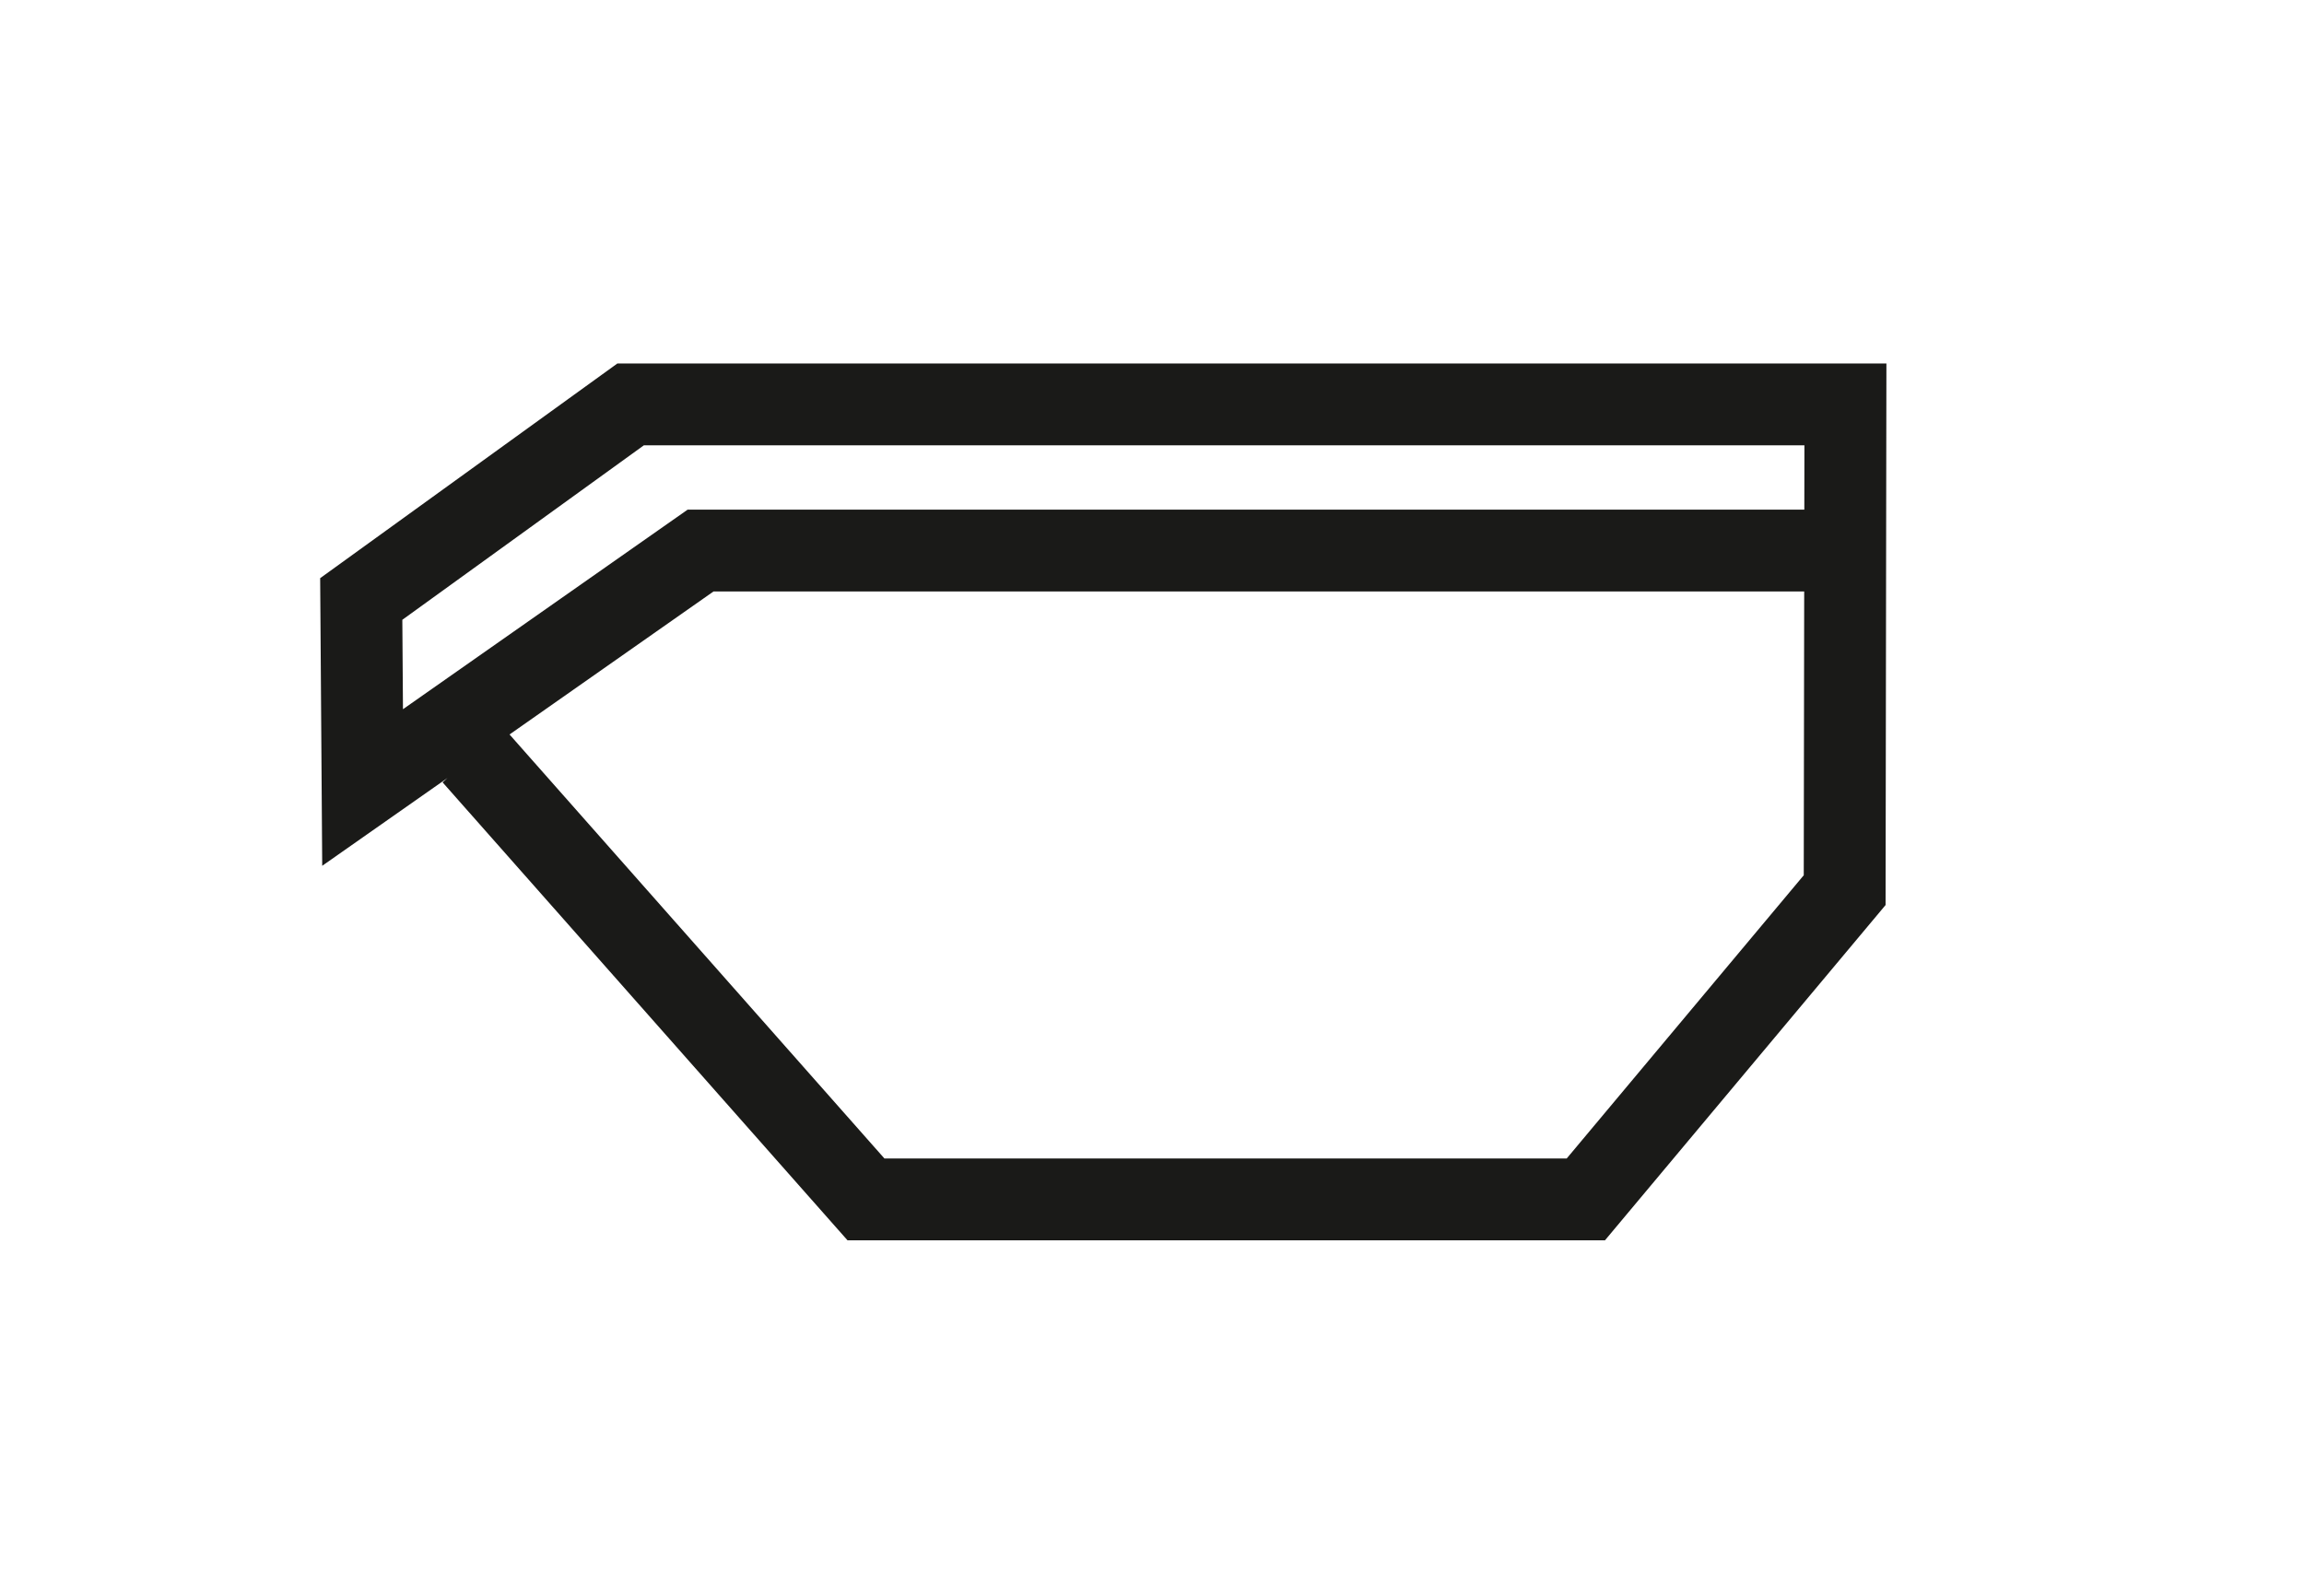 <?xml version="1.0" encoding="UTF-8"?>
<svg xmlns="http://www.w3.org/2000/svg" id="Ebene_2" viewBox="0 0 308.18 213.55">
  <defs>
    <style>.cls-1{stroke-width:0px;}.cls-1,.cls-2{fill:none;}.cls-2{stroke:#1a1a18;stroke-miterlimit:10;stroke-width:10.95px;}</style>
  </defs>
  <g id="_1200">
    <g id="Ebene_2-2">
      <g id="Ebene_1-2">
        <polyline class="cls-2" points="63.3 101.03 115.83 160.45 212.12 160.45 246.74 119.08 246.84 54.1 84.35 54.1 48.32 80.13 48.5 105.35 93.71 73.65 243.22 73.65"></polyline>
      </g>
    </g>
    <rect class="cls-1" width="308.18" height="213.55"></rect>
  </g>
</svg>
